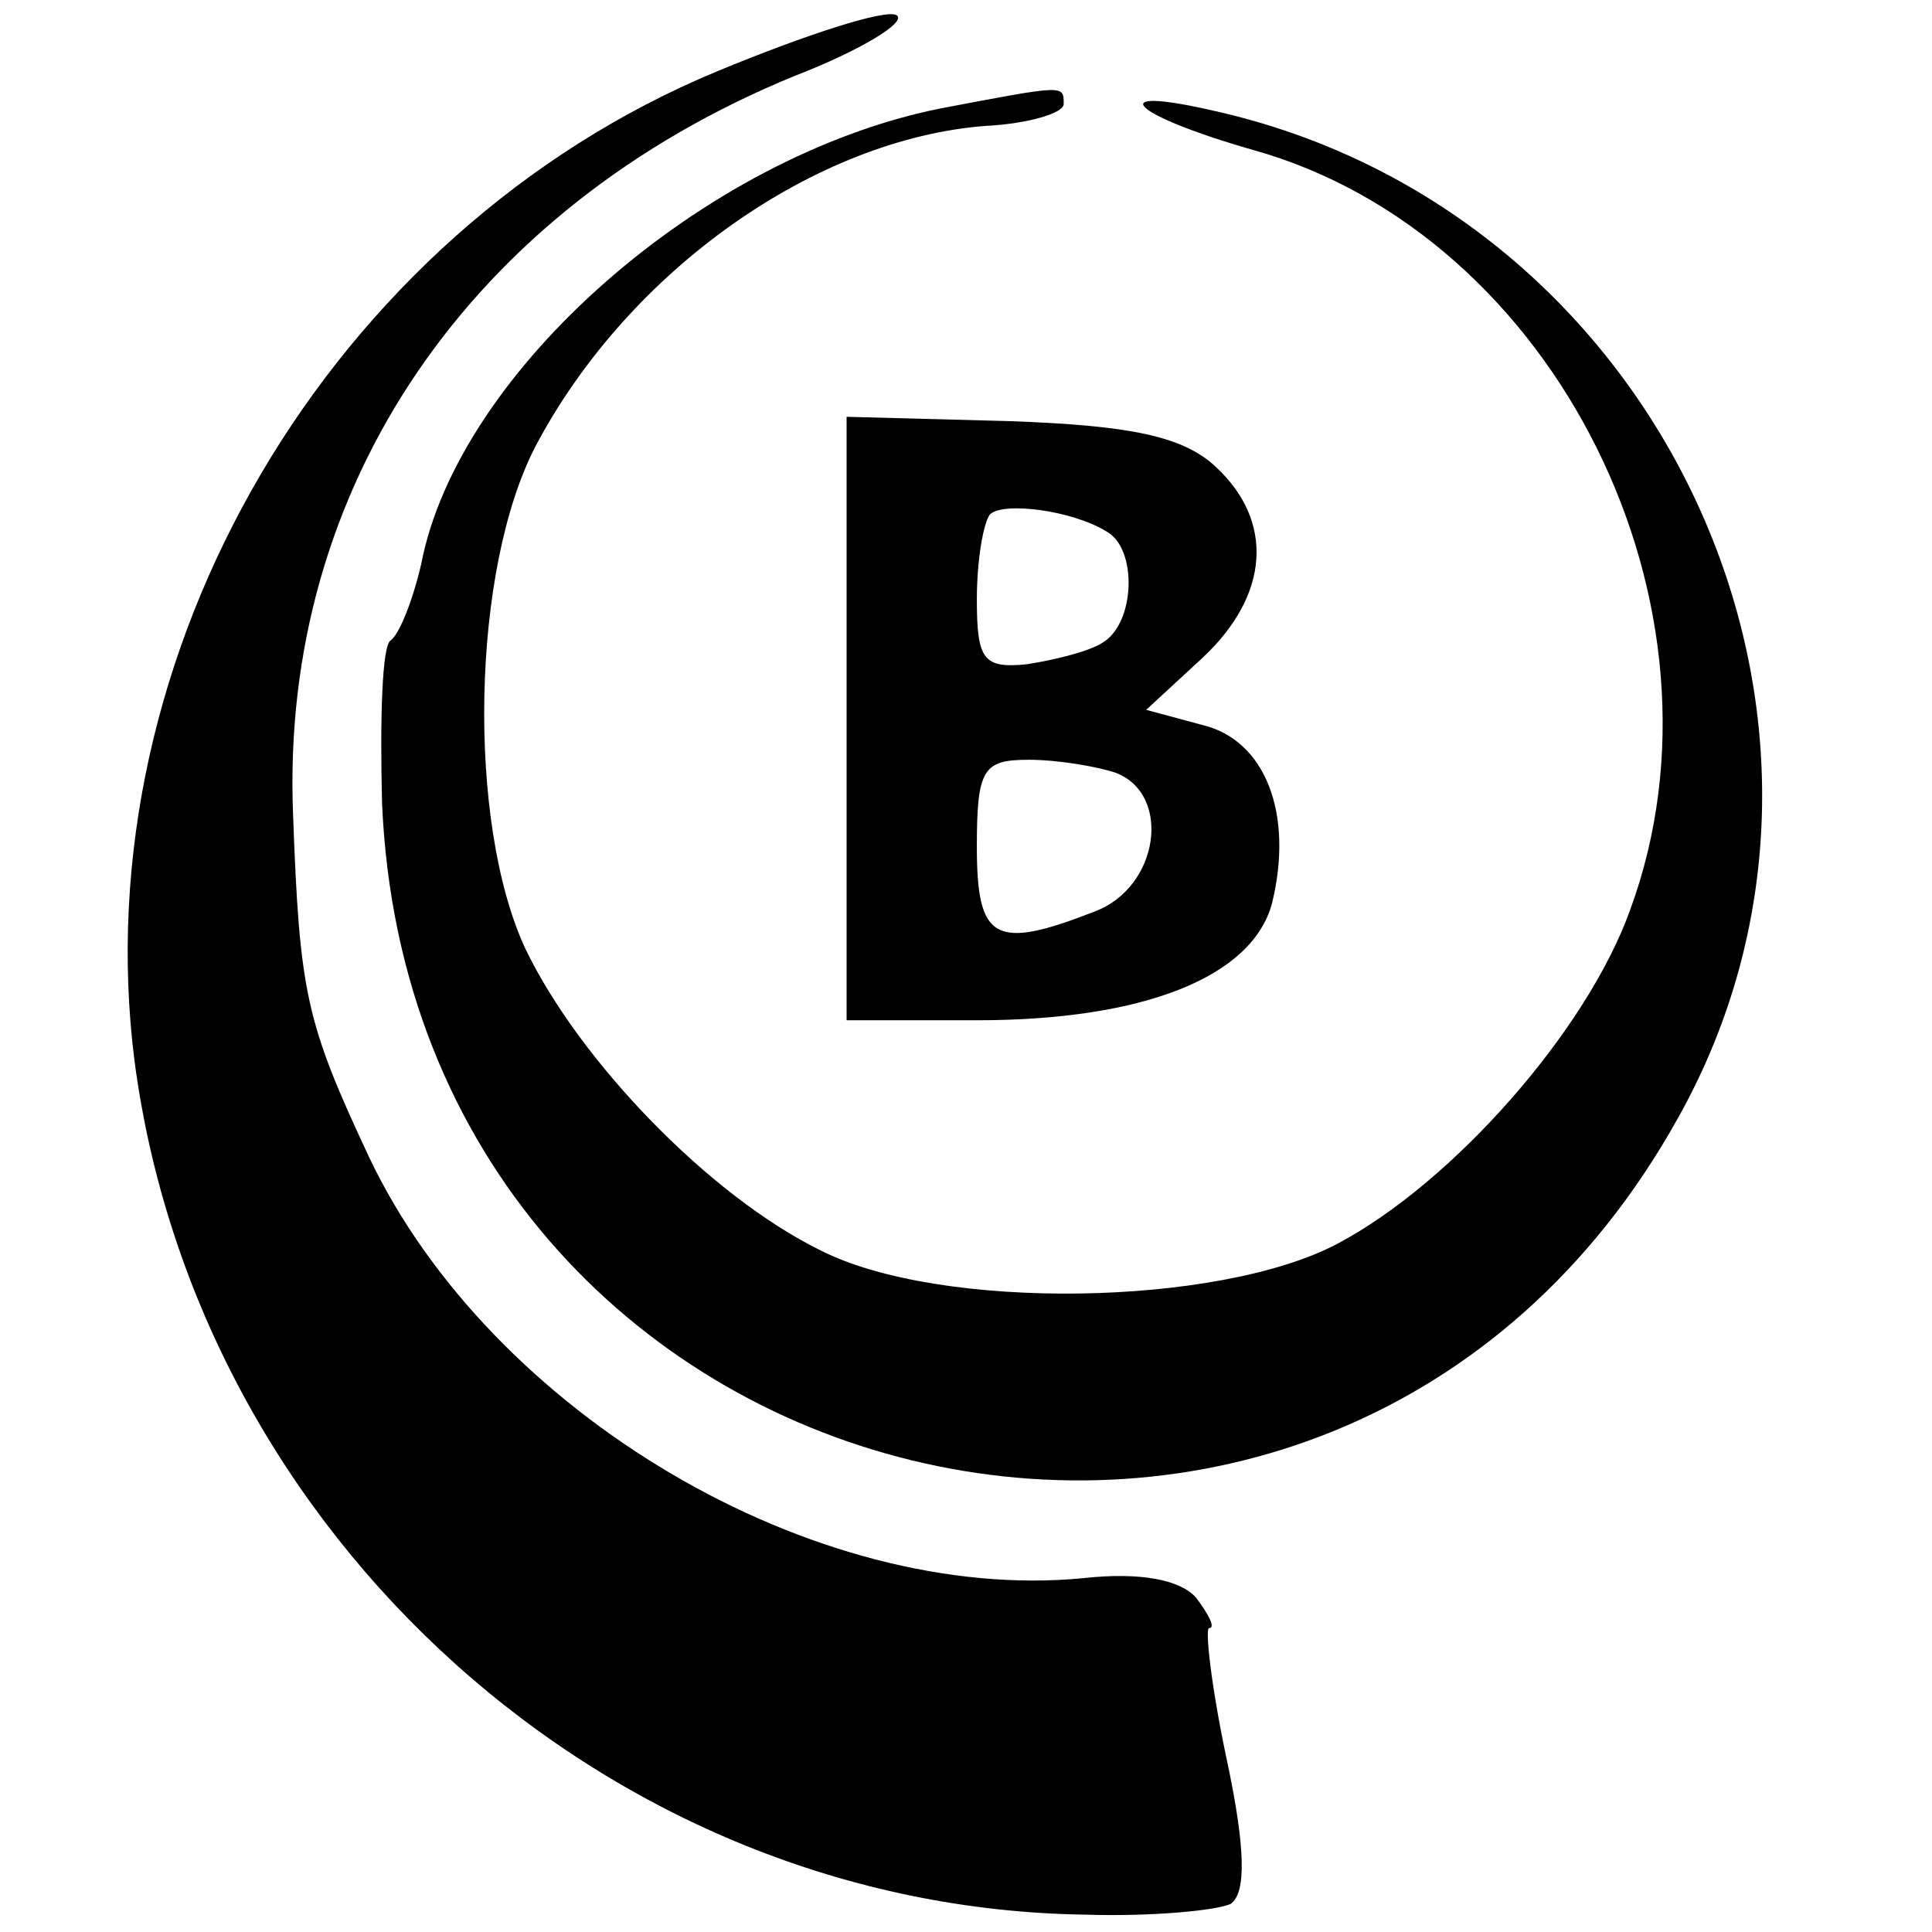 <?xml version="1.0" standalone="no"?>
<!DOCTYPE svg PUBLIC "-//W3C//DTD SVG 20010904//EN"
 "http://www.w3.org/TR/2001/REC-SVG-20010904/DTD/svg10.dtd">
<svg version="1.0" xmlns="http://www.w3.org/2000/svg"
 width="89pt" height="89pt" viewBox="0 0 89 89"
 preserveAspectRatio="xMidYMid meet">
<g transform="translate(0,89) scale(0.1,-0.1)"
fill="#000000" stroke="none">
<path d="M330 857 c-178 -74 -292 -268 -268 -456 29 -219 219 -390 438 -393
31 -1 61 2 67 5 7 5 7 25 -2 67 -7 33 -10 60 -8 60 3 0 0 6 -6 14 -7 8 -25 12
-52 9 -124 -12 -273 76 -329 194 -29 62 -32 75 -35 158 -6 151 82 279 231 340
31 12 52 25 47 28 -5 3 -42 -9 -83 -26z"/>
<path d="M433 840 c-109 -22 -222 -121 -239 -210 -4 -17 -10 -32 -14 -35 -4
-2 -5 -36 -4 -75 14 -328 438 -431 597 -145 102 182 -7 418 -214 464 -52 12
-38 -2 18 -18 140 -39 225 -211 174 -350 -20 -56 -82 -126 -135 -154 -55 -29
-183 -31 -238 -3 -51 25 -111 87 -136 139 -27 58 -25 175 5 232 43 81 129 141
207 147 20 1 36 6 36 10 0 9 1 9 -57 -2z"/>
<path d="M390 559 l0 -139 60 0 c77 0 127 20 136 54 10 41 -3 75 -32 82 l-26
7 26 24 c31 29 33 63 6 88 -15 14 -39 19 -95 21 l-75 2 0 -139z m120 86 c14
-8 13 -42 -2 -51 -6 -4 -22 -8 -35 -10 -20 -2 -23 2 -23 30 0 18 3 35 6 39 6
6 38 2 54 -8z m4 -111 c26 -10 20 -53 -10 -64 -46 -18 -54 -13 -54 30 0 36 3
40 24 40 13 0 31 -3 40 -6z"/>
</g>
</svg>
